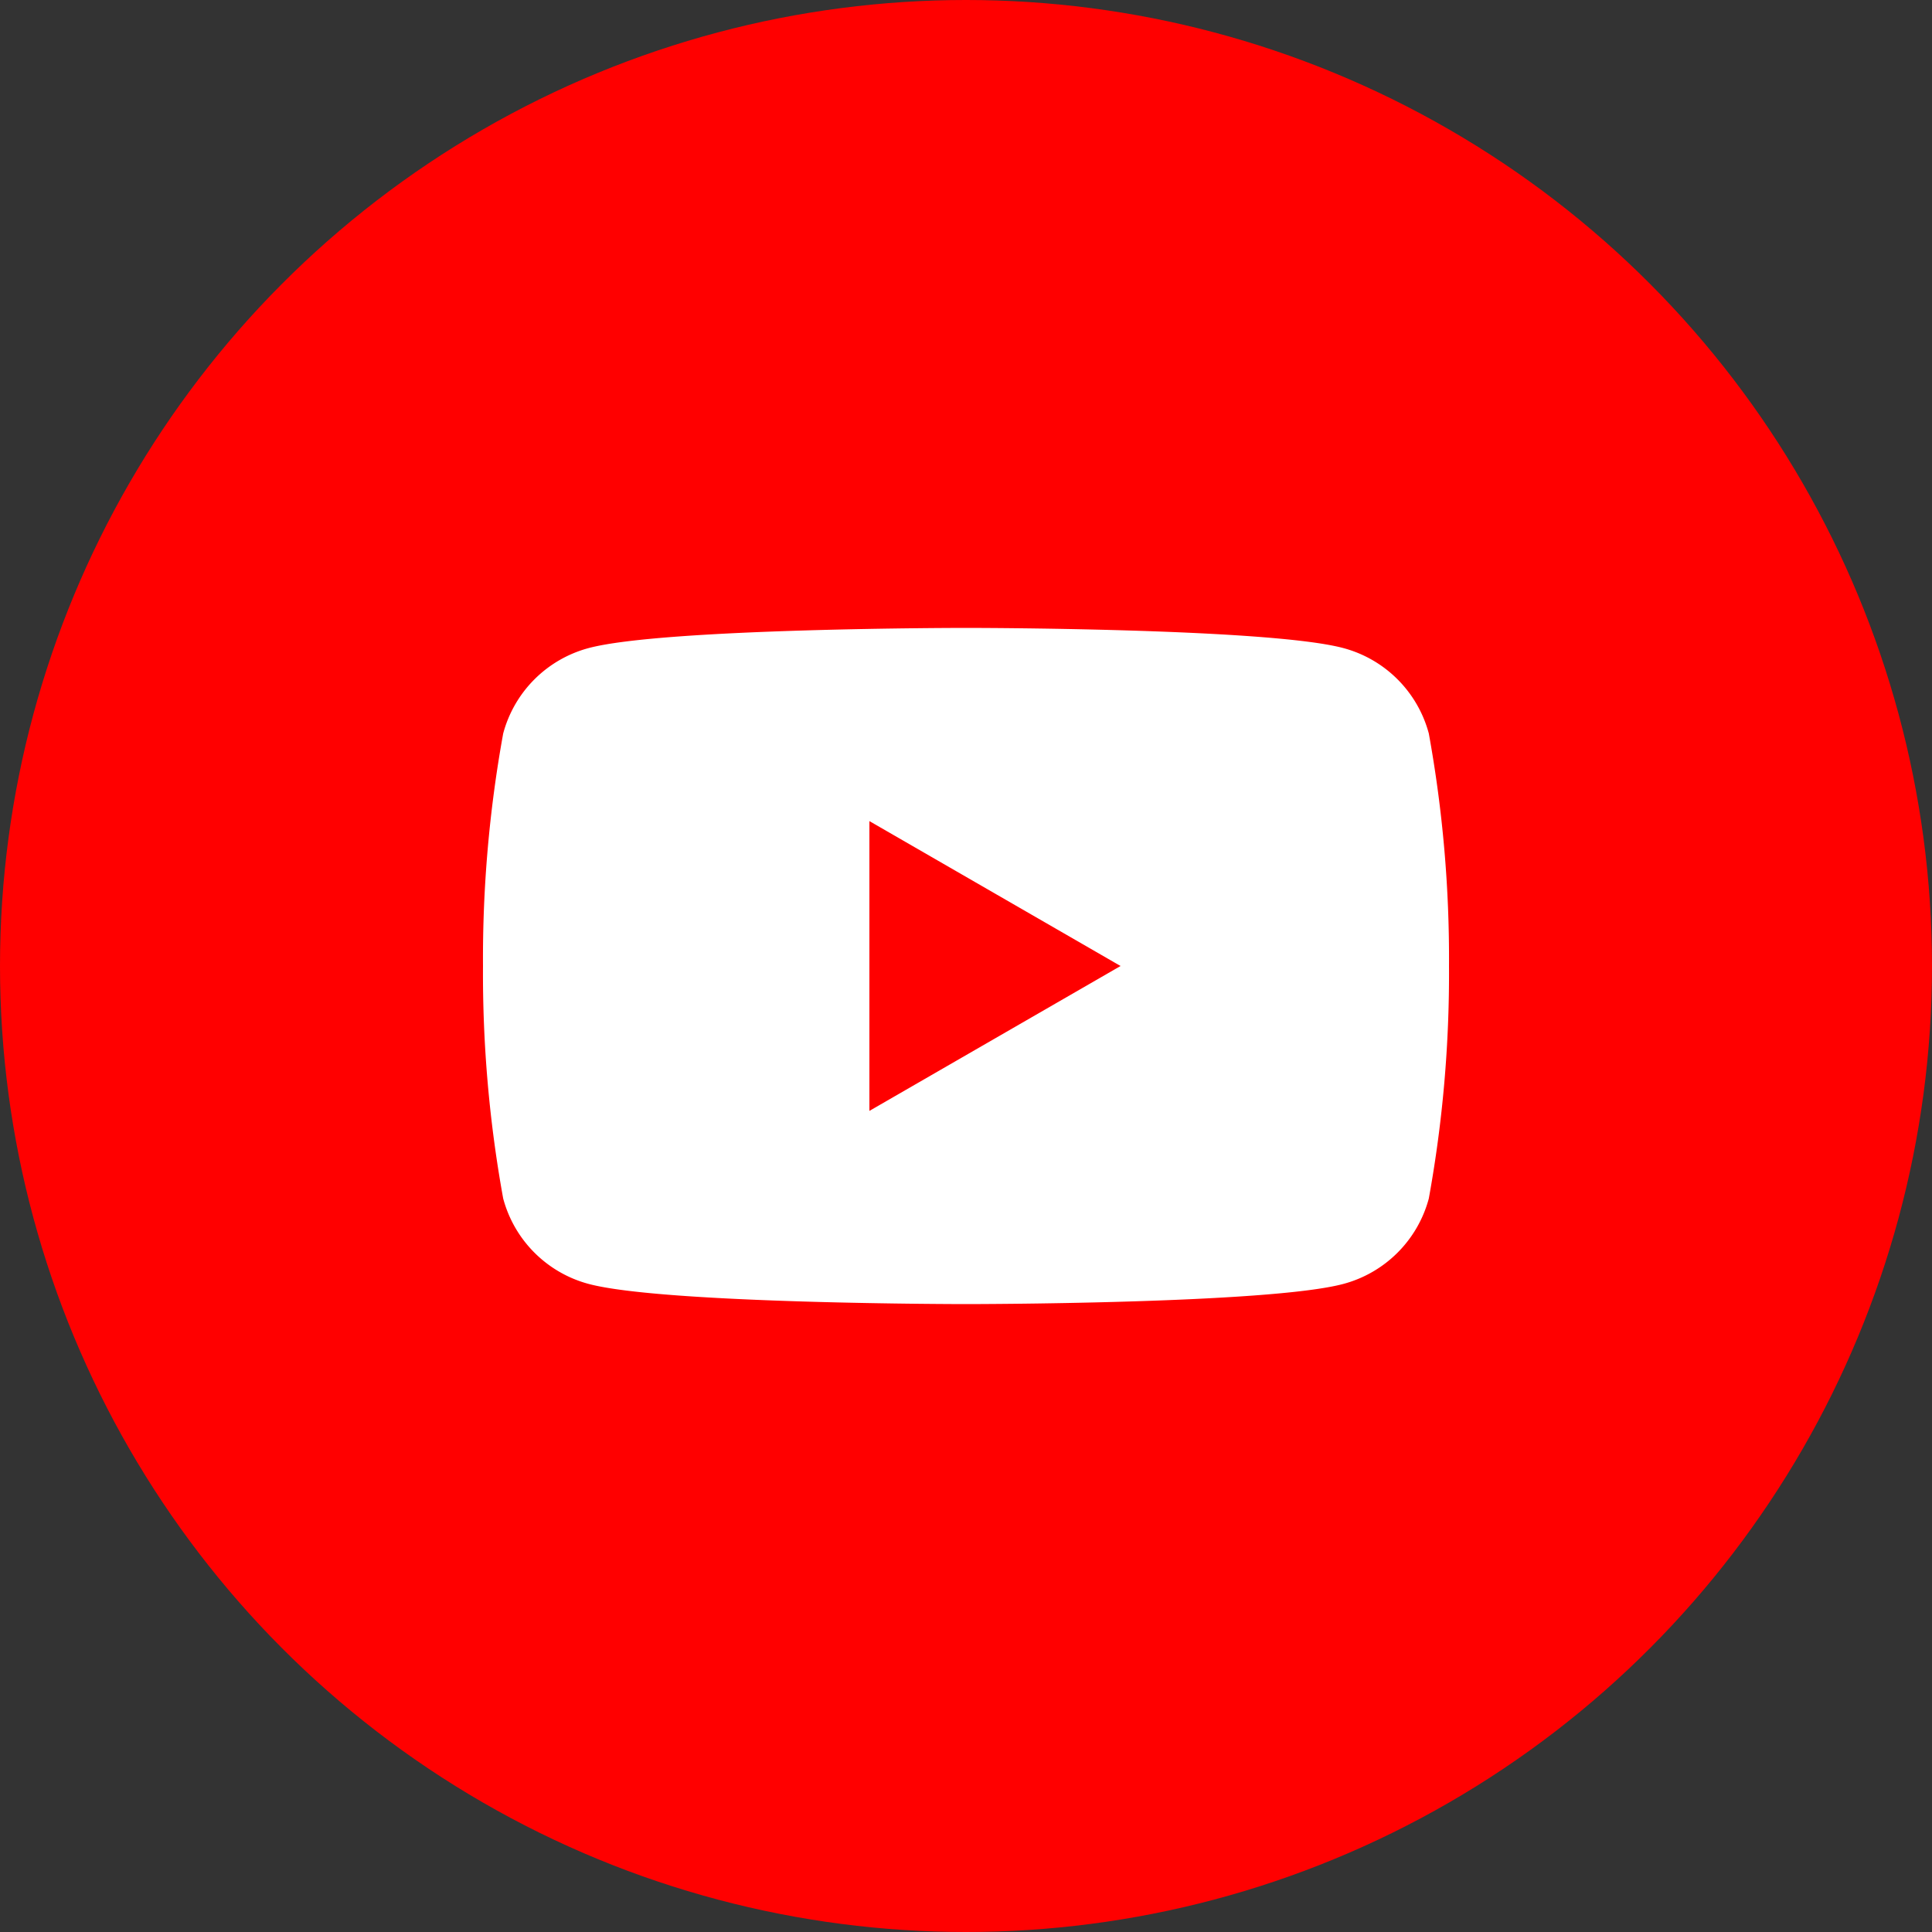 <svg id="youtube" xmlns="http://www.w3.org/2000/svg" width="40" height="40" viewBox="0 0 40 40">
  <rect x="0" y="0" width="40" height="40" fill="#333333" stroke="none"/>
  <circle id="bg" cx="20" cy="20" r="20" fill="red"/>
  <g id="Youtube_white" transform="translate(20 20)">
    <path id="Path_647" data-name="Path 647" d="M19.582,2.186A2.5,2.5,0,0,0,17.814.418C16.254,0,10,0,10,0S3.746,0,2.186.418A2.5,2.5,0,0,0,.418,2.186,26.023,26.023,0,0,0,0,7a26.022,26.022,0,0,0,.418,4.814,2.5,2.5,0,0,0,1.768,1.768C3.746,14,10,14,10,14s6.254,0,7.814-.418a2.5,2.5,0,0,0,1.768-1.768A26.023,26.023,0,0,0,20,7,26.022,26.022,0,0,0,19.582,2.186ZM8,10V4l5.2,3Z" transform="translate(-10 -7)" fill="#fff"/>
  </g>
</svg>
